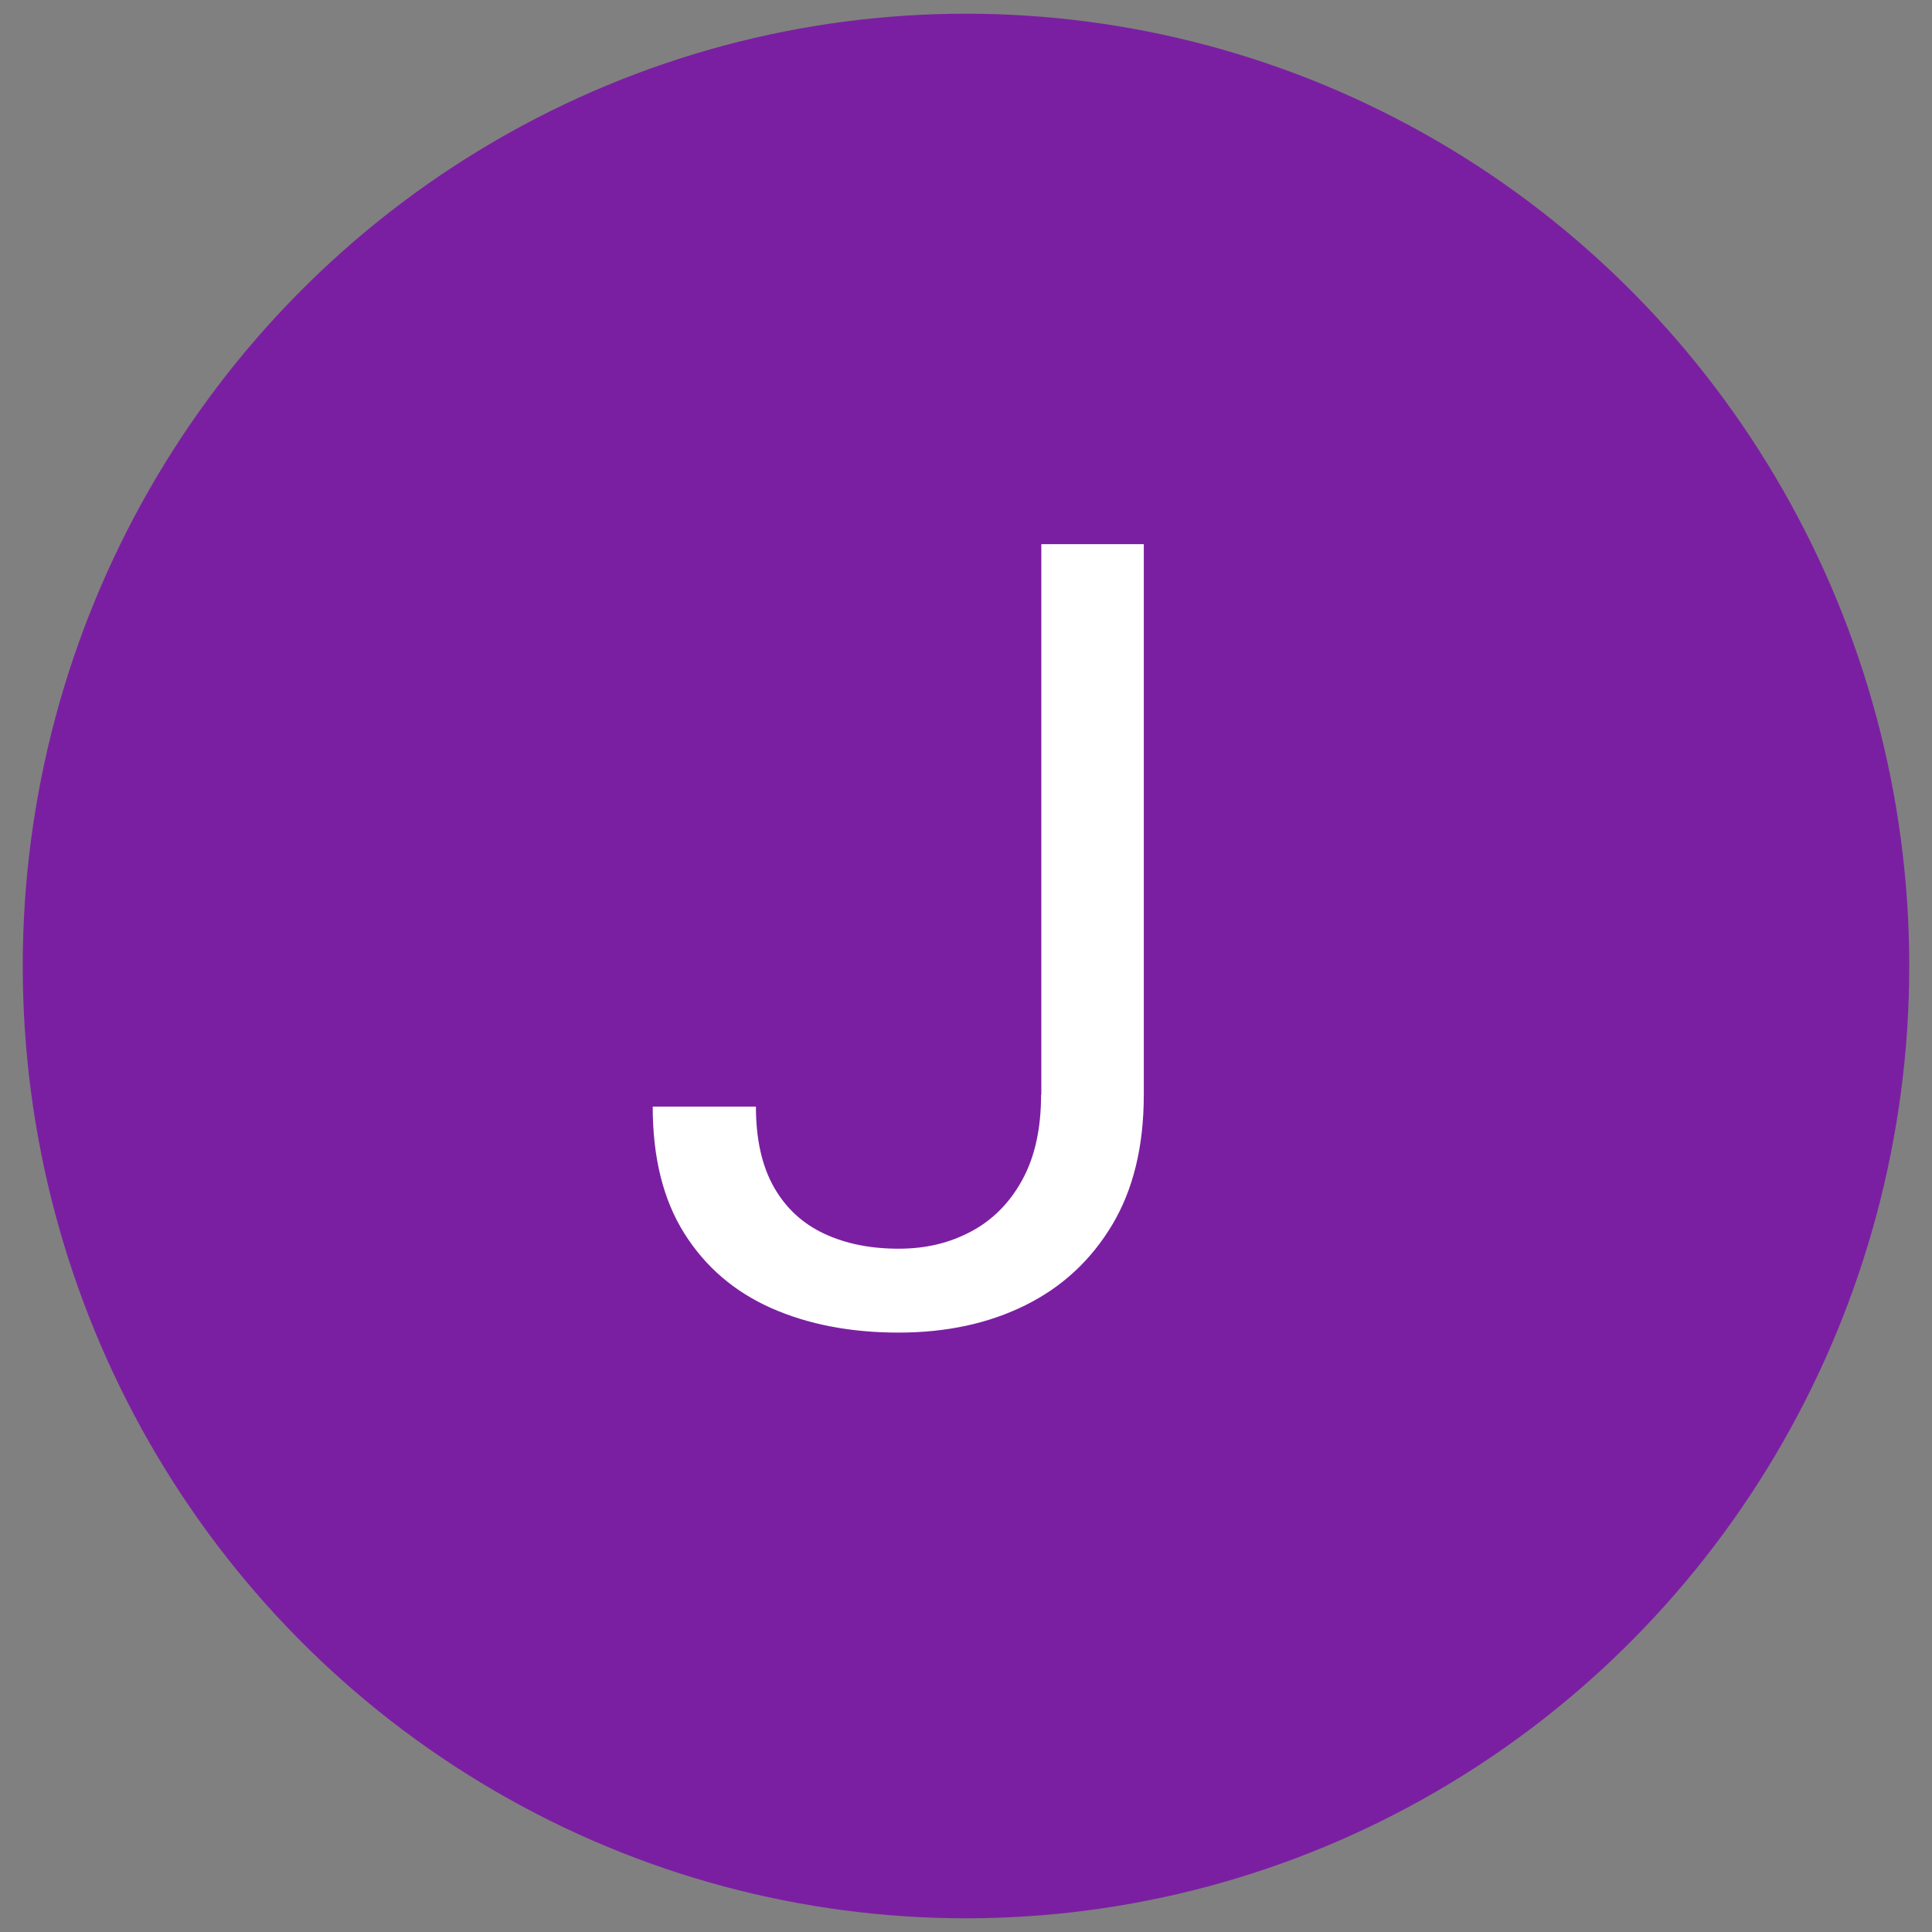 <?xml version="1.0" encoding="UTF-8"?>
<svg id="Layer_1" xmlns="http://www.w3.org/2000/svg" version="1.1" viewBox="0 0 79 79">
  <rect x="0" y="0" width="79" height="79" fill="#808080" stroke="none"/>
  <!-- Generator: Adobe Illustrator 30.0.0, SVG Export Plug-In . SVG Version: 2.1.1 Build 123)  -->
  <defs>
    <style>
      .st0 {
        fill: #fff;
      }

      .st1 {
        fill: #7b1fa2;
      }
    </style>
  </defs>
  <ellipse class="st1" cx="39.5" cy="39.5" rx="38.57" ry="38.94"/>
  <path class="st0" d="M42.58,44.77v-22.52h4.19v22.52c0,2.1-.43,3.87-1.29,5.31-.86,1.44-2.04,2.54-3.55,3.29-1.51.75-3.24,1.12-5.19,1.12s-3.68-.33-5.2-1c-1.51-.67-2.7-1.69-3.56-3.06-.86-1.37-1.29-3.09-1.29-5.18h4.22c0,1.34.25,2.44.74,3.3s1.18,1.49,2.06,1.9,1.89.61,3.03.61,2.1-.24,2.98-.71c.88-.47,1.58-1.18,2.09-2.12s.76-2.09.76-3.46Z"/>
</svg>